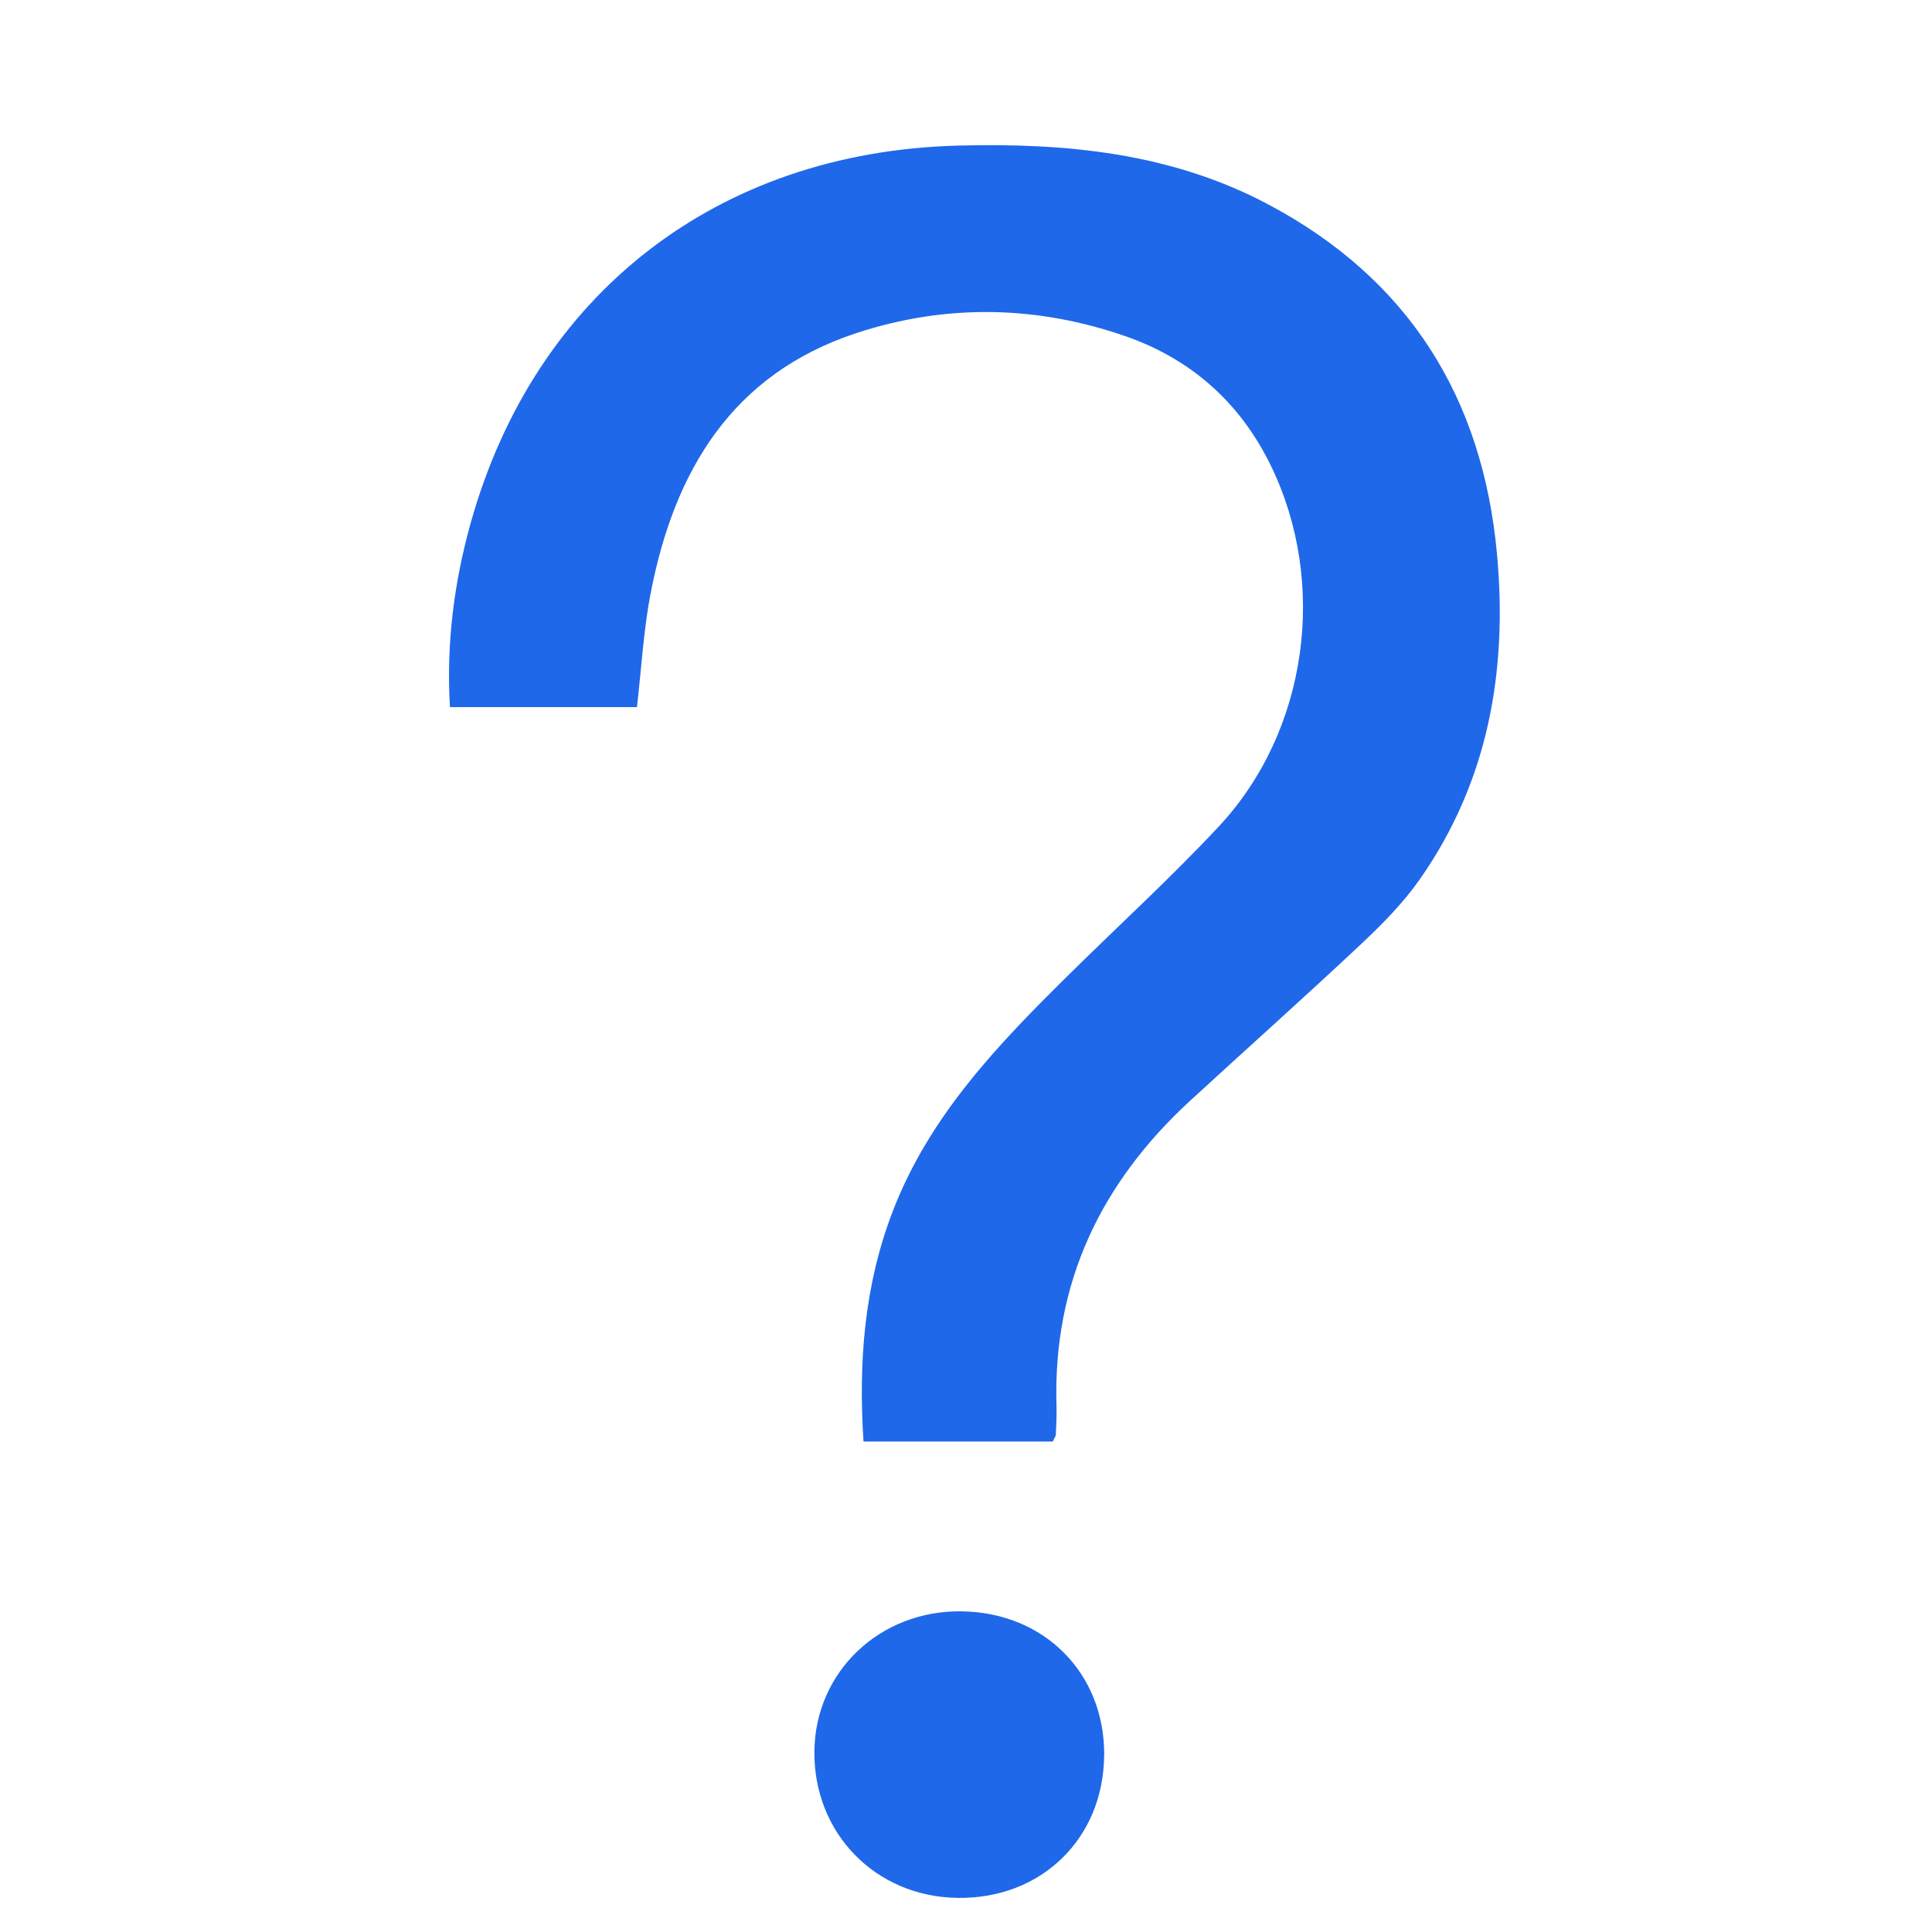 <svg t="1705227439998" class="icon" viewBox="0 0 1024 1024" version="1.1" xmlns="http://www.w3.org/2000/svg" p-id="11433" width="120" height="120"><path d="M557.996 764.034h-100.327c-2.711-41.862 0.332-82.544 15.47-121.947 19.559-50.956 56.332-89.001 94.164-126.267 26.235-25.871 53.489-50.815 78.63-77.707 47.355-50.682 58.004-129.309 27.47-191.664-16.342-33.393-42.5-56.389-77.245-68.374-46.998-16.245-95.074-17.047-142.26-1.529-66.017 21.744-96.506 73.194-109.011 137.681-3.825 19.678-4.886 39.904-7.295 60.571h-99.107c-2.006-33.607 2.141-65.83 10.893-97.267 34.014-122.085 131.193-196.954 258.070-200.348 57.294-1.532 113.18 3.782 164.735 31.152 74.322 39.443 113.709 102.396 121.271 185.497 5.633 61.745-4.597 120.21-40.777 172.001-8.812 12.634-19.946 23.91-31.227 34.514-29.907 28.095-60.541 55.366-90.738 83.146-47.169 43.406-72.652 96.386-70.754 161.385 0.151 5.173-0.11 10.365-0.349 15.554-0.066 0.915-0.803 1.81-1.631 3.599zM585.222 930.19c-0.252 44.183-33.204 76.326-77.609 75.731-43.593-0.558-76.514-34.334-75.97-77.885 0.545-42.158 34.77-74.609 78.073-74.001 43.85 0.619 75.773 32.83 75.531 76.169z" p-id="11434" fill="#1F68E9"></path></svg>